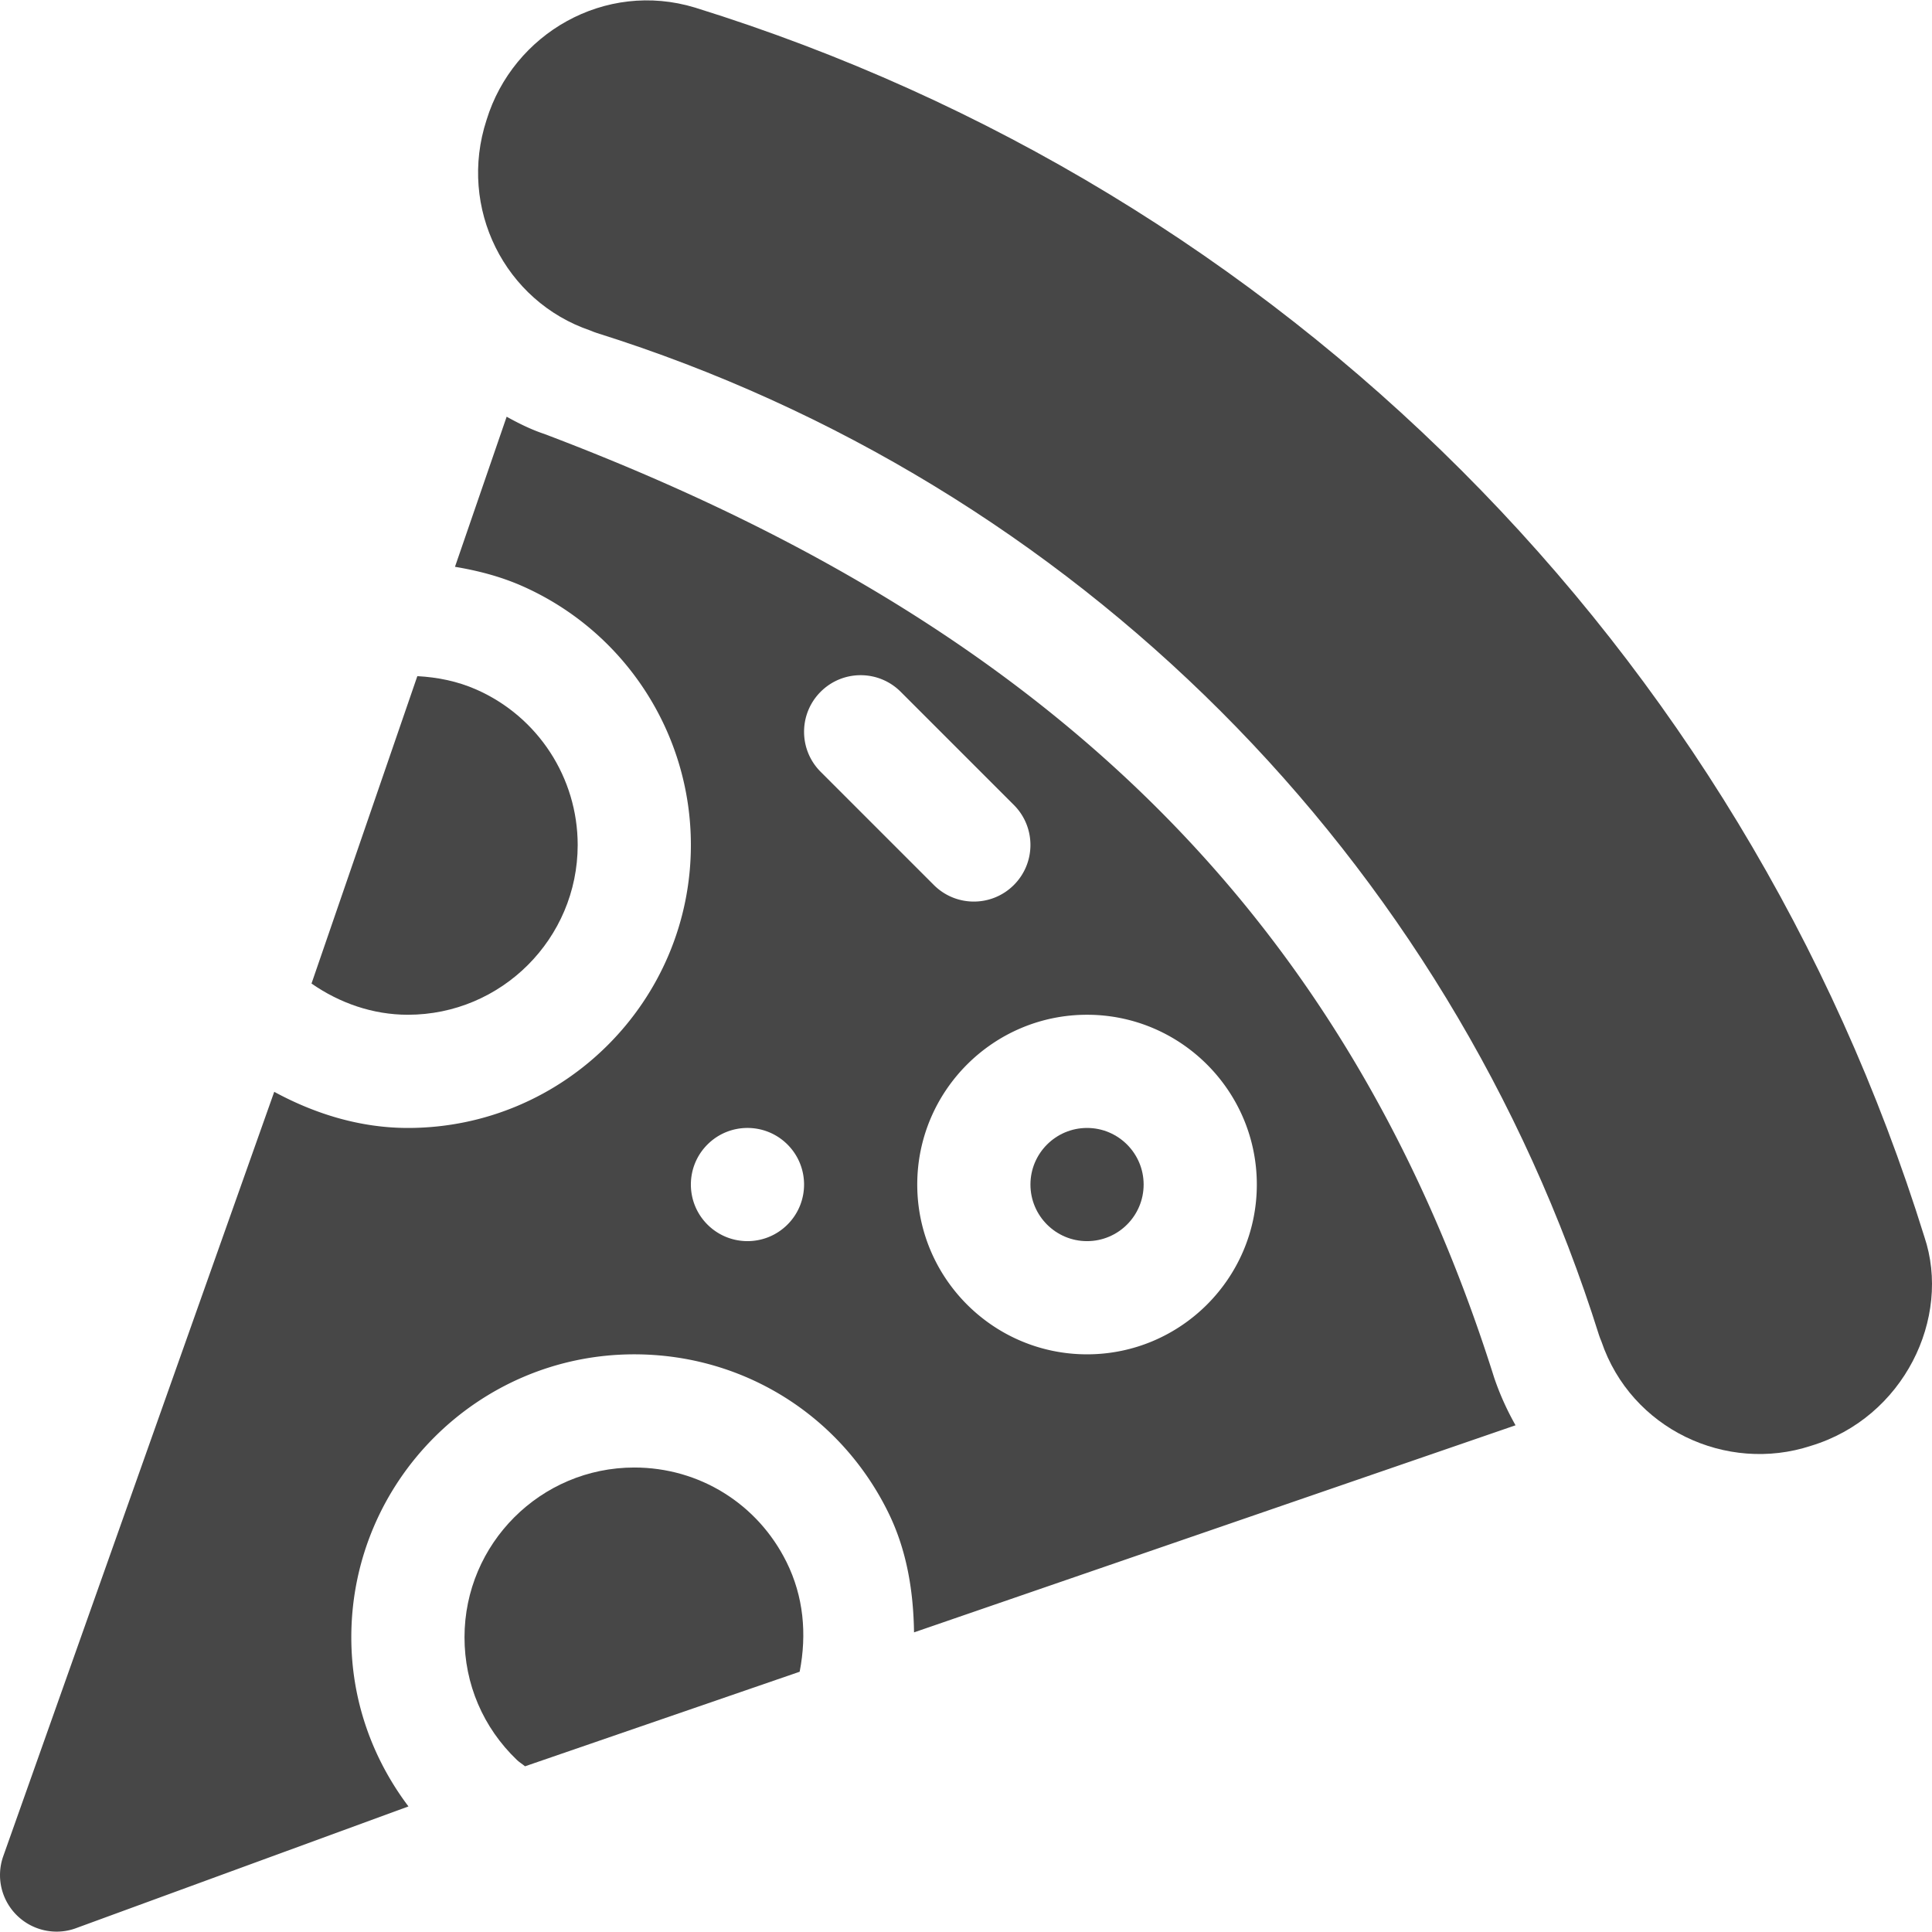 <svg xmlns="http://www.w3.org/2000/svg" width="512" height="512"><g fill="#474747"><path d="M509.974 327.757C461.61 172.151 339.853 50.393 184.203 2.016c-23.854-7.257-48.218 6.823-55.262 29.776-7.625 23.32 4.806 48.103 27.551 55.818.557.249 1.128.454 1.699.645 126.533 39.75 225.808 139.025 265.559 265.558.176.557.396 1.114.63 1.656 7.889 23.319 33.187 35.015 55.511 27.697 24.66-7.446 37.325-33.943 30.083-55.409zM126.246 182.741c-5.029-2.217-10.293-3.268-15.648-3.554L82.553 260.65c7.422 5.155 16.221 8.272 25.546 8.272 24.811-.001 44.995-20.185 44.995-44.996-.001-17.824-10.531-33.994-26.848-41.185zm82.197 231.227c-7.66-15.453-23.112-25.061-40.351-25.061-24.811 0-44.994 20.184-44.994 44.995 0 12.392 4.936 23.933 13.885 32.501.668.639 1.452 1.091 2.151 1.685l72.783-25.059c1.96-10.046 1.015-19.997-3.474-29.061zm79.634-115.05c-8.275 0-14.998 6.723-14.998 14.998 0 8.275 6.722 14.998 14.998 14.998 8.275 0 14.998-6.723 14.998-14.998 0-8.275-6.723-14.998-14.998-14.998z" data-original="#000000"/><path d="M395.964 365.077C354.895 234.742 268.002 161.866 144.246 115c-3.386-1.121-6.71-2.752-9.978-4.566l-13.694 39.775c6.04 1.011 12.016 2.549 17.785 5.084 27.17 11.995 44.731 38.931 44.731 68.635 0 41.348-33.643 74.991-74.991 74.991-12.654 0-24.641-3.726-35.425-9.574L.822 492.027a14.966 14.966 0 0 0 3.574 15.481c4.121 4.121 10.188 5.419 15.481 3.574l88.368-32.361c-9.707-12.879-15.144-28.333-15.144-44.819 0-41.348 33.643-74.991 74.991-74.991 28.722 0 54.485 15.994 67.228 41.743 4.998 10.09 6.741 20.957 6.908 31.941l159.405-54.879c-2.252-3.997-4.173-8.212-5.669-12.639zm-187.27-40.557c-5.858 5.858-15.353 5.858-21.212 0-5.857-5.857-5.857-15.353 0-21.21 5.858-5.857 15.353-5.857 21.212 0 5.857 5.857 5.857 15.354 0 21.21zm8.786-119.985c-5.858-5.859-5.858-15.35 0-21.208s15.35-5.858 21.208 0l29.996 29.996c5.858 5.858 5.858 15.35 0 21.208-5.859 5.859-15.349 5.859-21.208 0l-29.996-29.996zm70.597 154.376c-24.811 0-44.995-20.184-44.995-44.995 0-24.811 20.184-44.995 44.995-44.995 24.811 0 44.995 20.184 44.995 44.995 0 24.811-20.184 44.995-44.995 44.995z" data-original="#000000"/></g></svg>